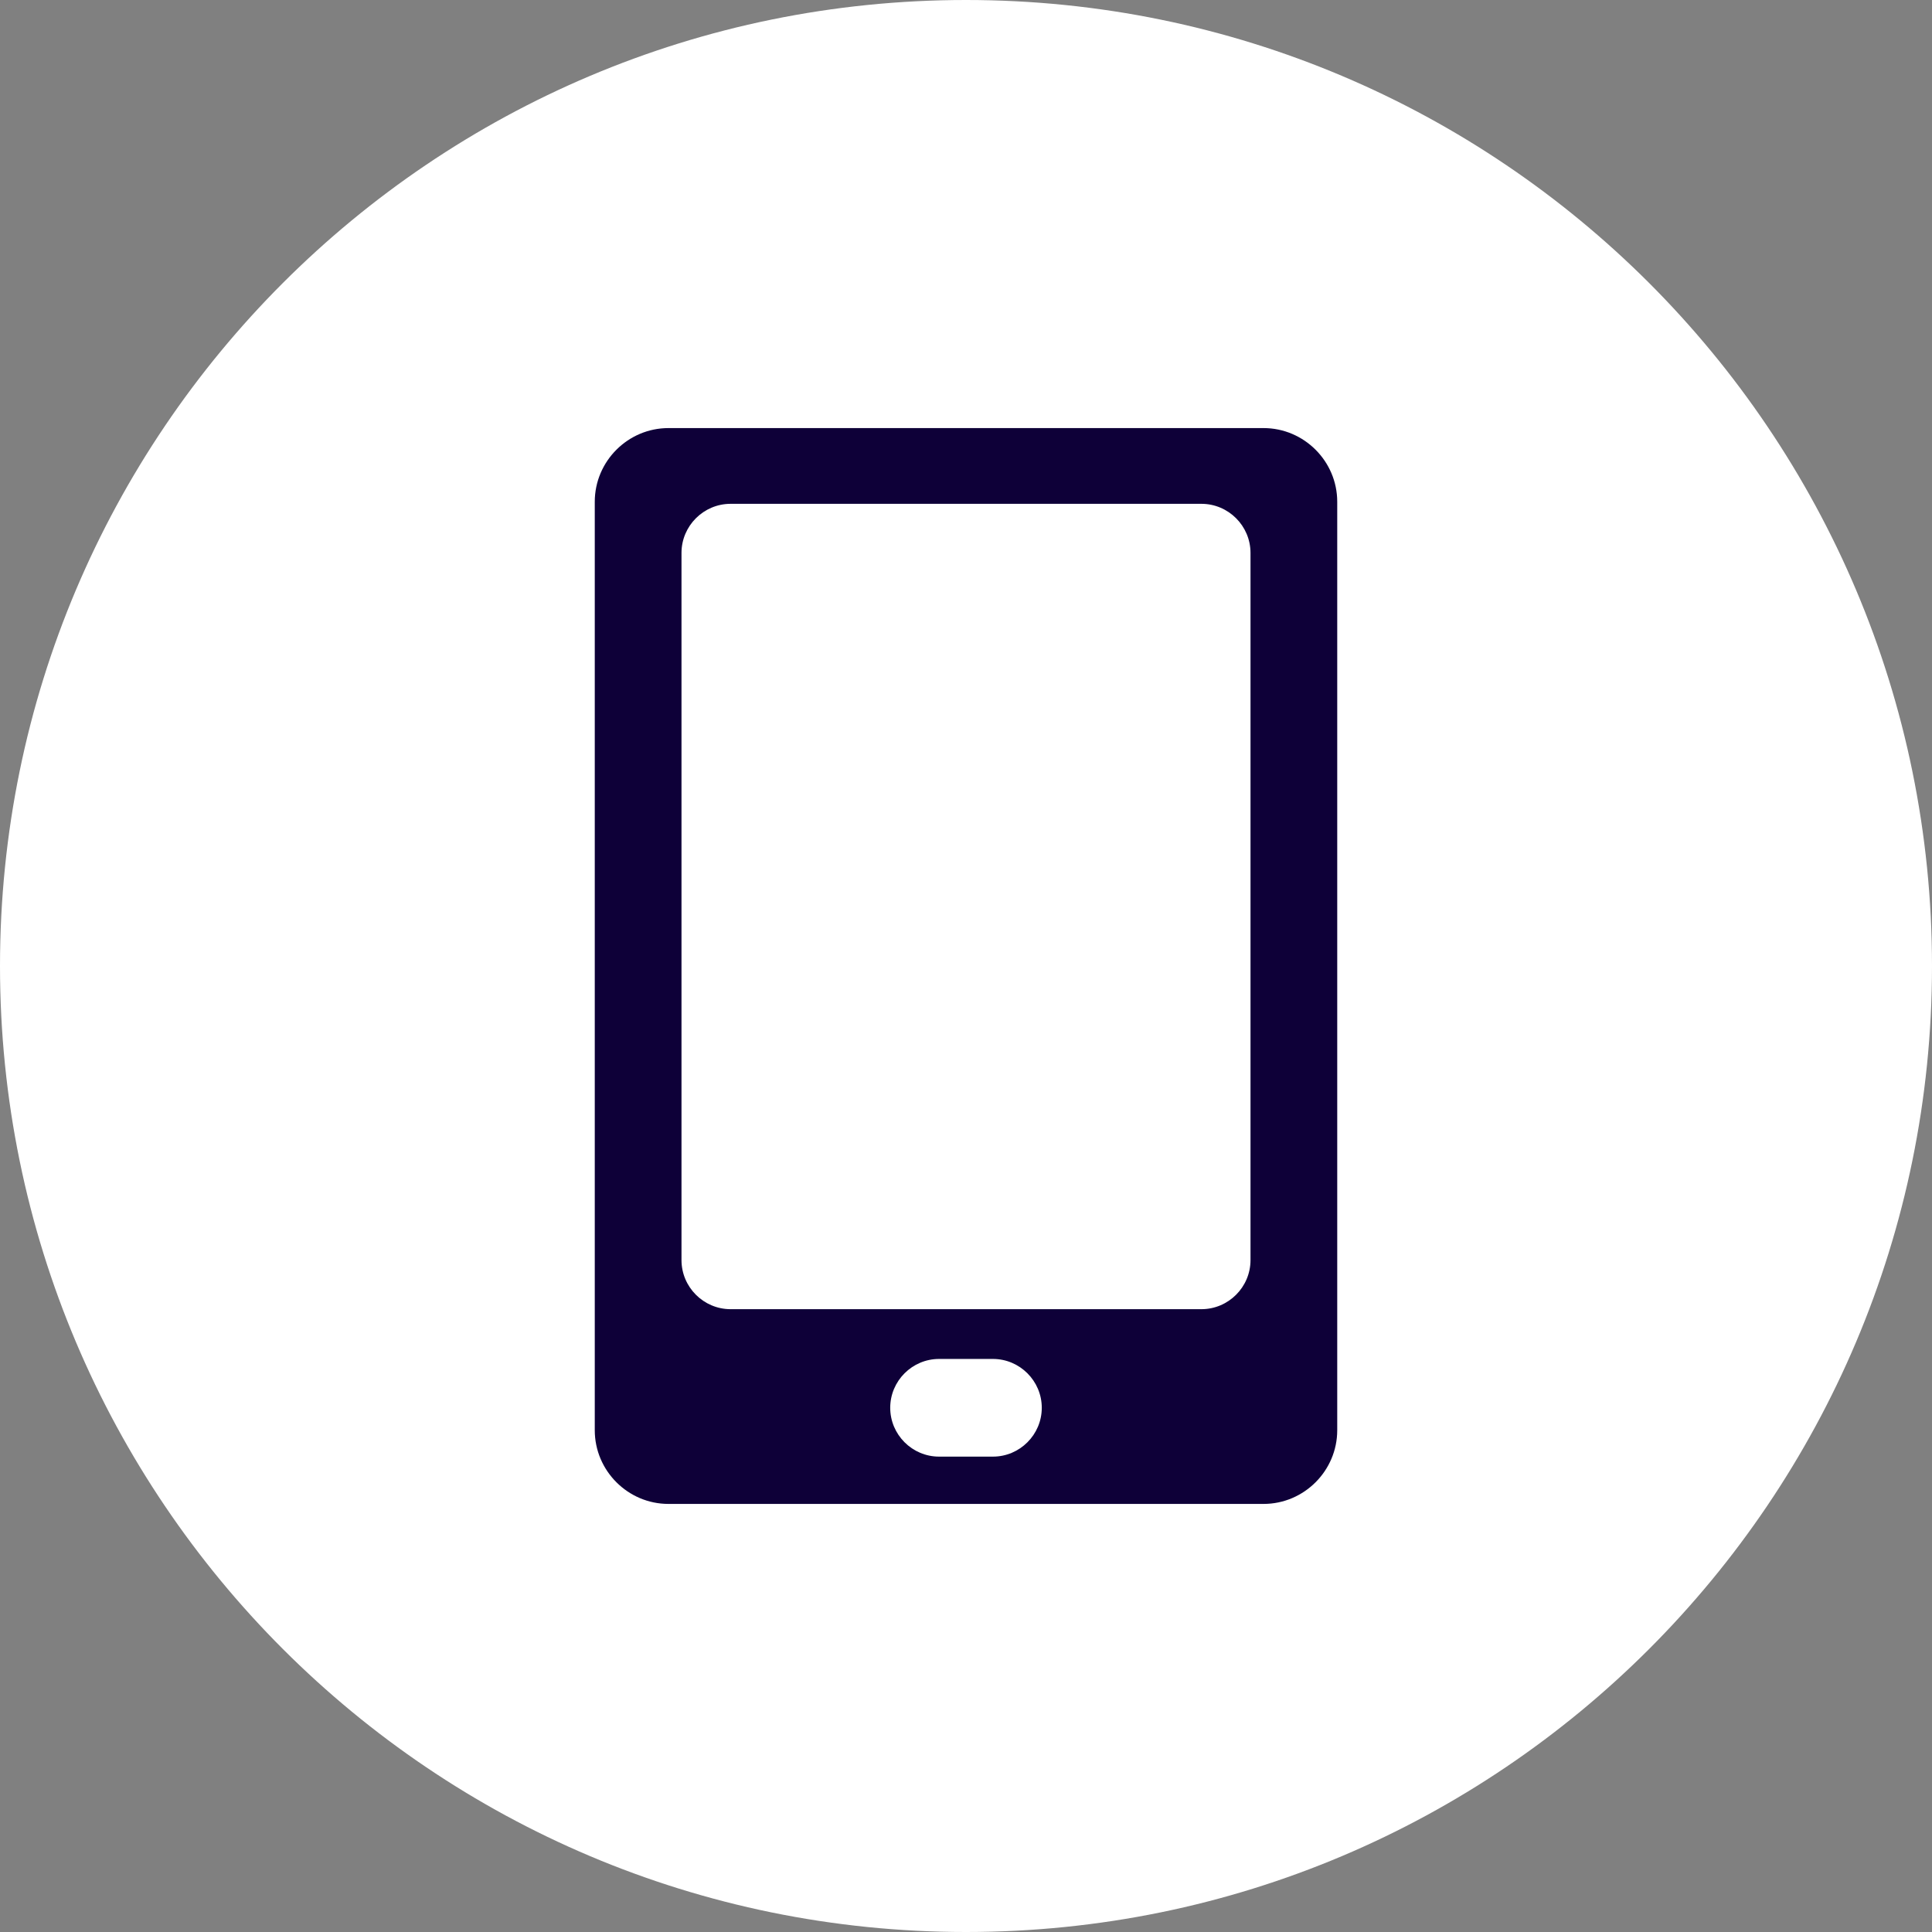 <?xml version="1.0" encoding="UTF-8"?>
<svg id="Layer_1" data-name="Layer 1" xmlns="http://www.w3.org/2000/svg" width="54" height="54" viewBox="0 0 54 54">
  <rect x="0" y="0" width="54" height="54" fill="#808080" stroke="none"/>
  <defs>
    <style>
      .cls-1 {
        fill: #fff;
      }

      .cls-2 {
        fill: #0e0038;
      }
    </style>
  </defs>
  <path class="cls-1" d="M0,27C0,12.088,12.088,0,27,0s27,12.088,27,27-12.088,27-27,27S0,41.912,0,27Z"/>
  <path class="cls-2" d="M35.316,11.965h-16.632c-1.133,0-2.06.927-2.06,2.06v25.95c0,1.133.927,2.06,2.06,2.06h16.632c1.133,0,2.06-.927,2.06-2.06V14.025c0-1.133-.927-2.06-2.06-2.06ZM27.753,40.713h-1.506c-.751,0-1.365-.614-1.365-1.365s.614-1.365,1.365-1.365h1.506c.75,0,1.365.614,1.365,1.365s-.614,1.365-1.365,1.365ZM34.952,35.22c0,.755-.617,1.372-1.372,1.372h-13.16c-.755,0-1.372-.617-1.372-1.372V15.454c0-.755.617-1.372,1.372-1.372h13.16c.755,0,1.372.617,1.372,1.372v19.766Z"/>
</svg>